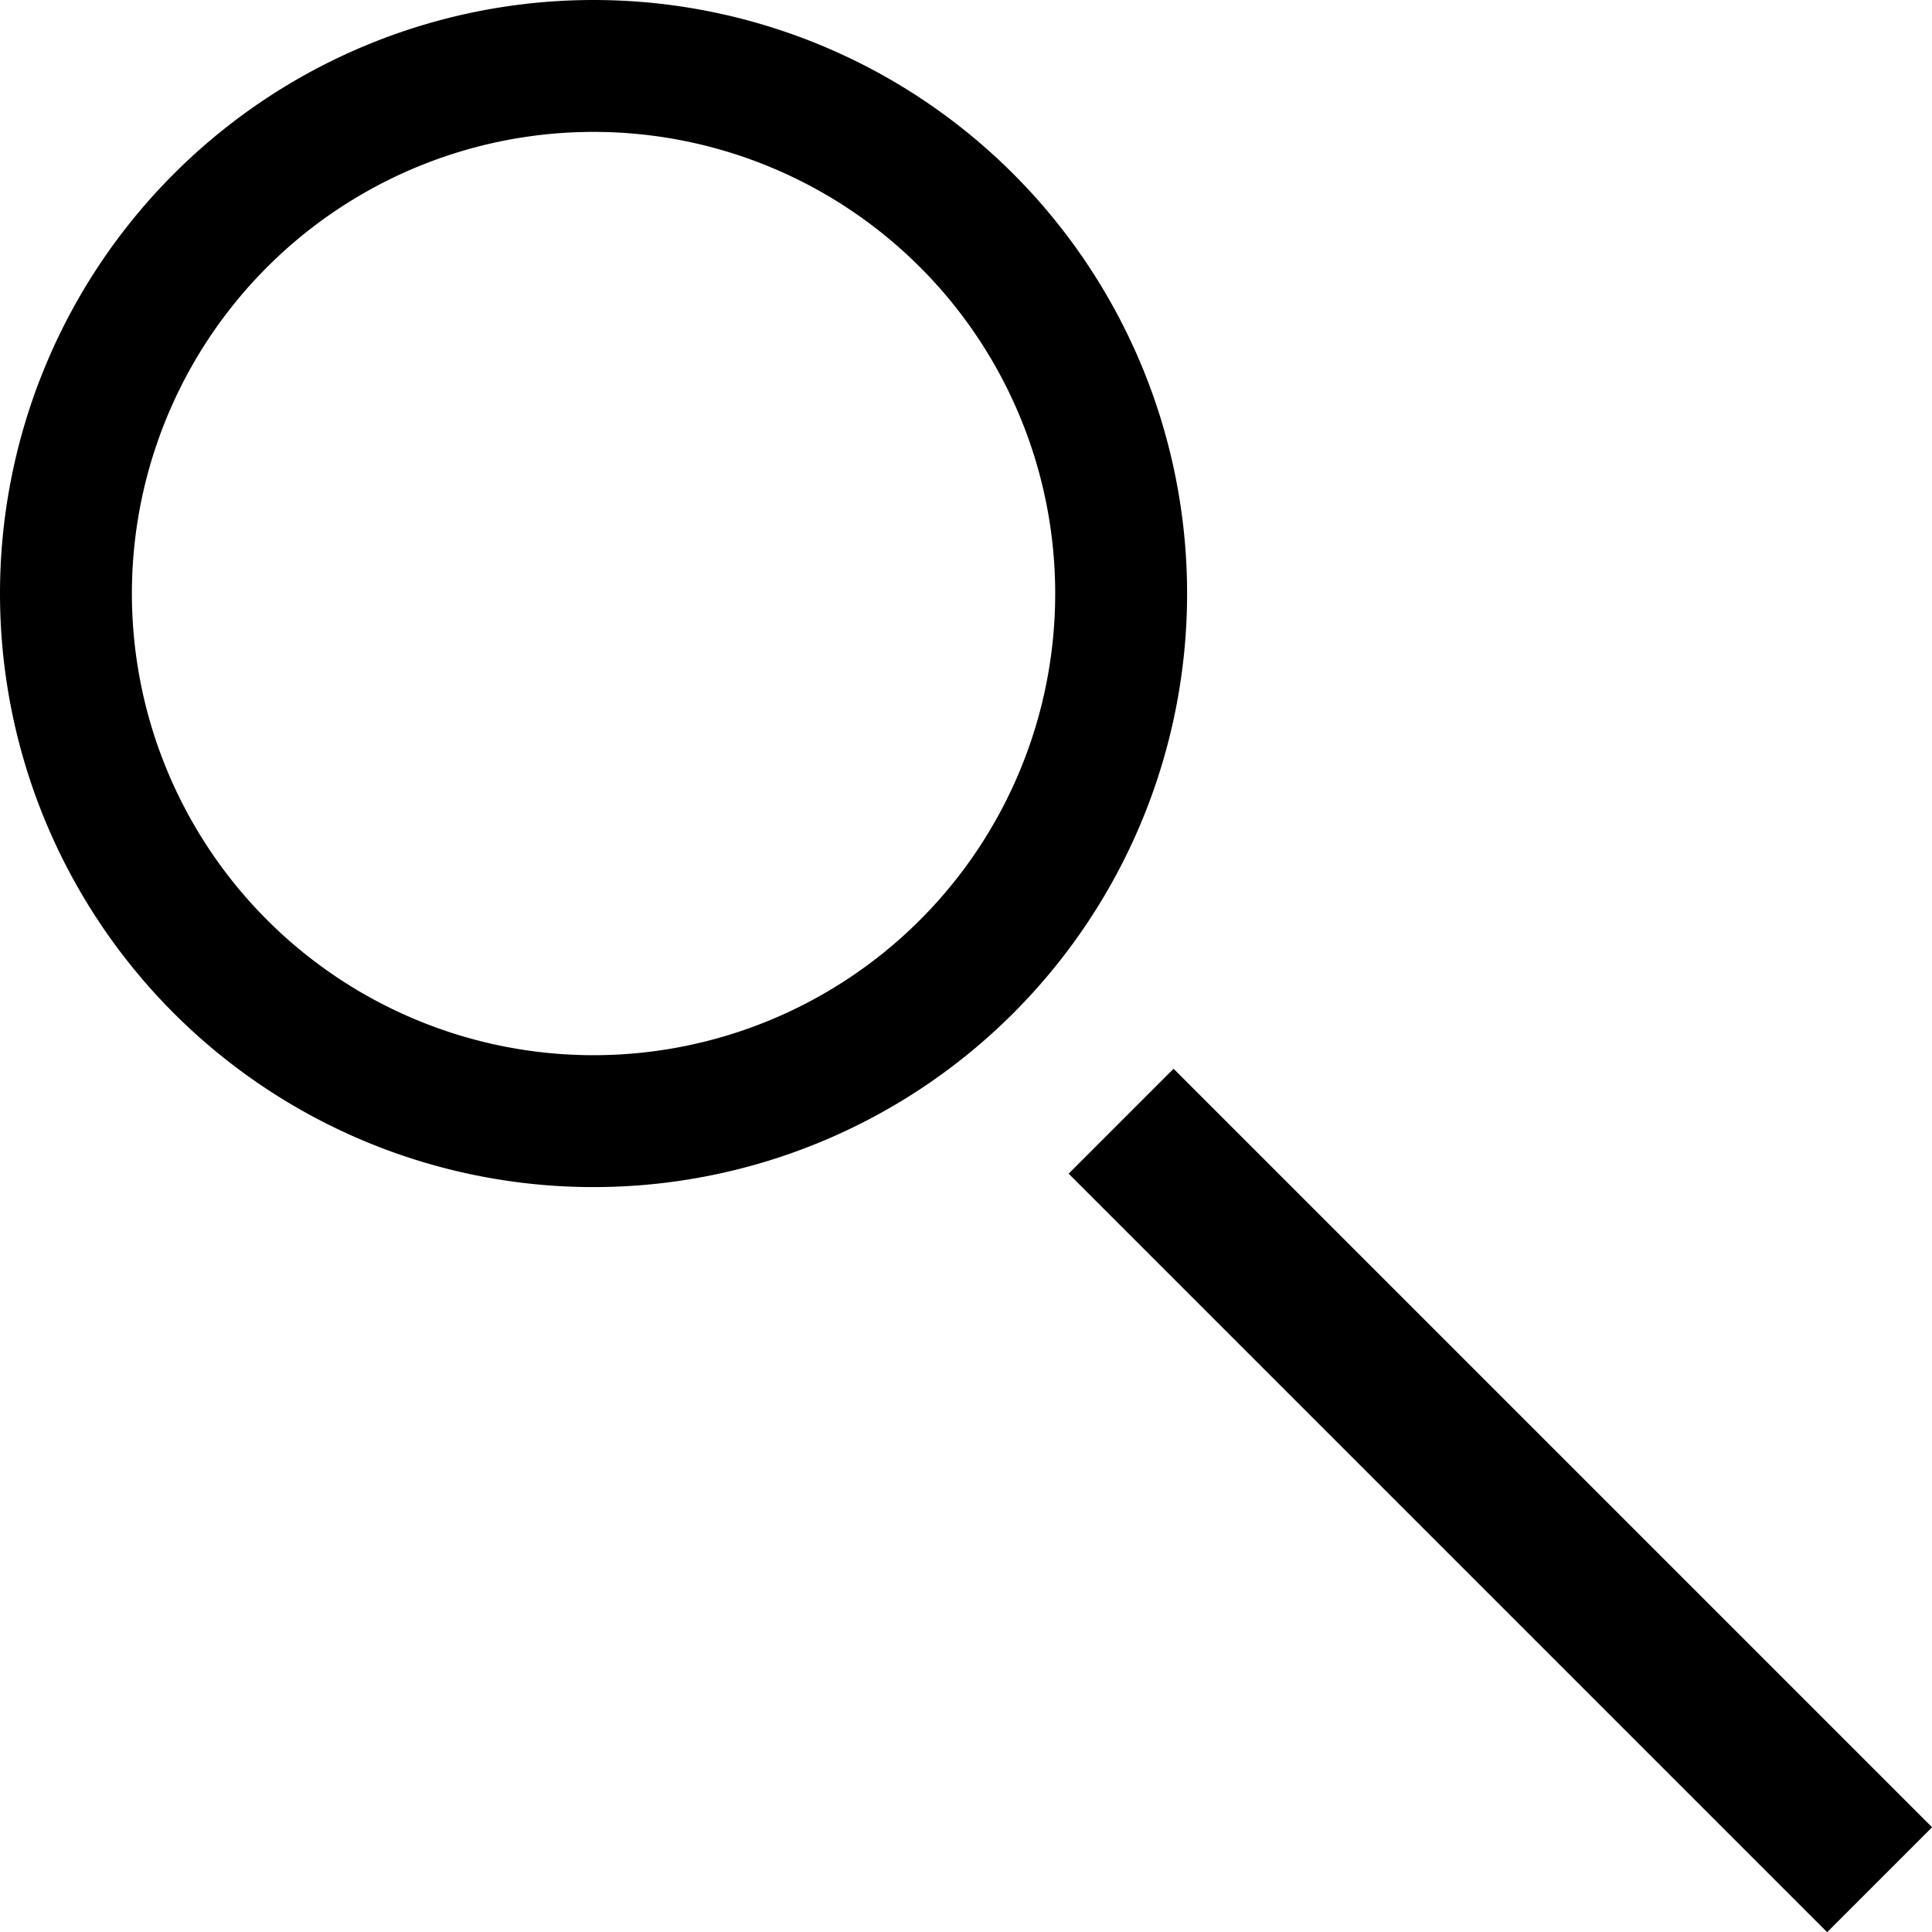 <svg xmlns="http://www.w3.org/2000/svg" viewBox="0 0 58.59 58.59"><title>Element 2</title><g id="Ebene_2" data-name="Ebene 2"><g id="Ebene_2-2" data-name="Ebene 2"><rect x="43.25" y="29.24" width="4.5" height="32.53" transform="translate(-18.85 45.5) rotate(-45)"/><path d="M18,36A18,18,0,1,1,36,18,18,18,0,0,1,18,36ZM18,4A14,14,0,1,0,32,18,14,14,0,0,0,18,4Z"/></g></g></svg>